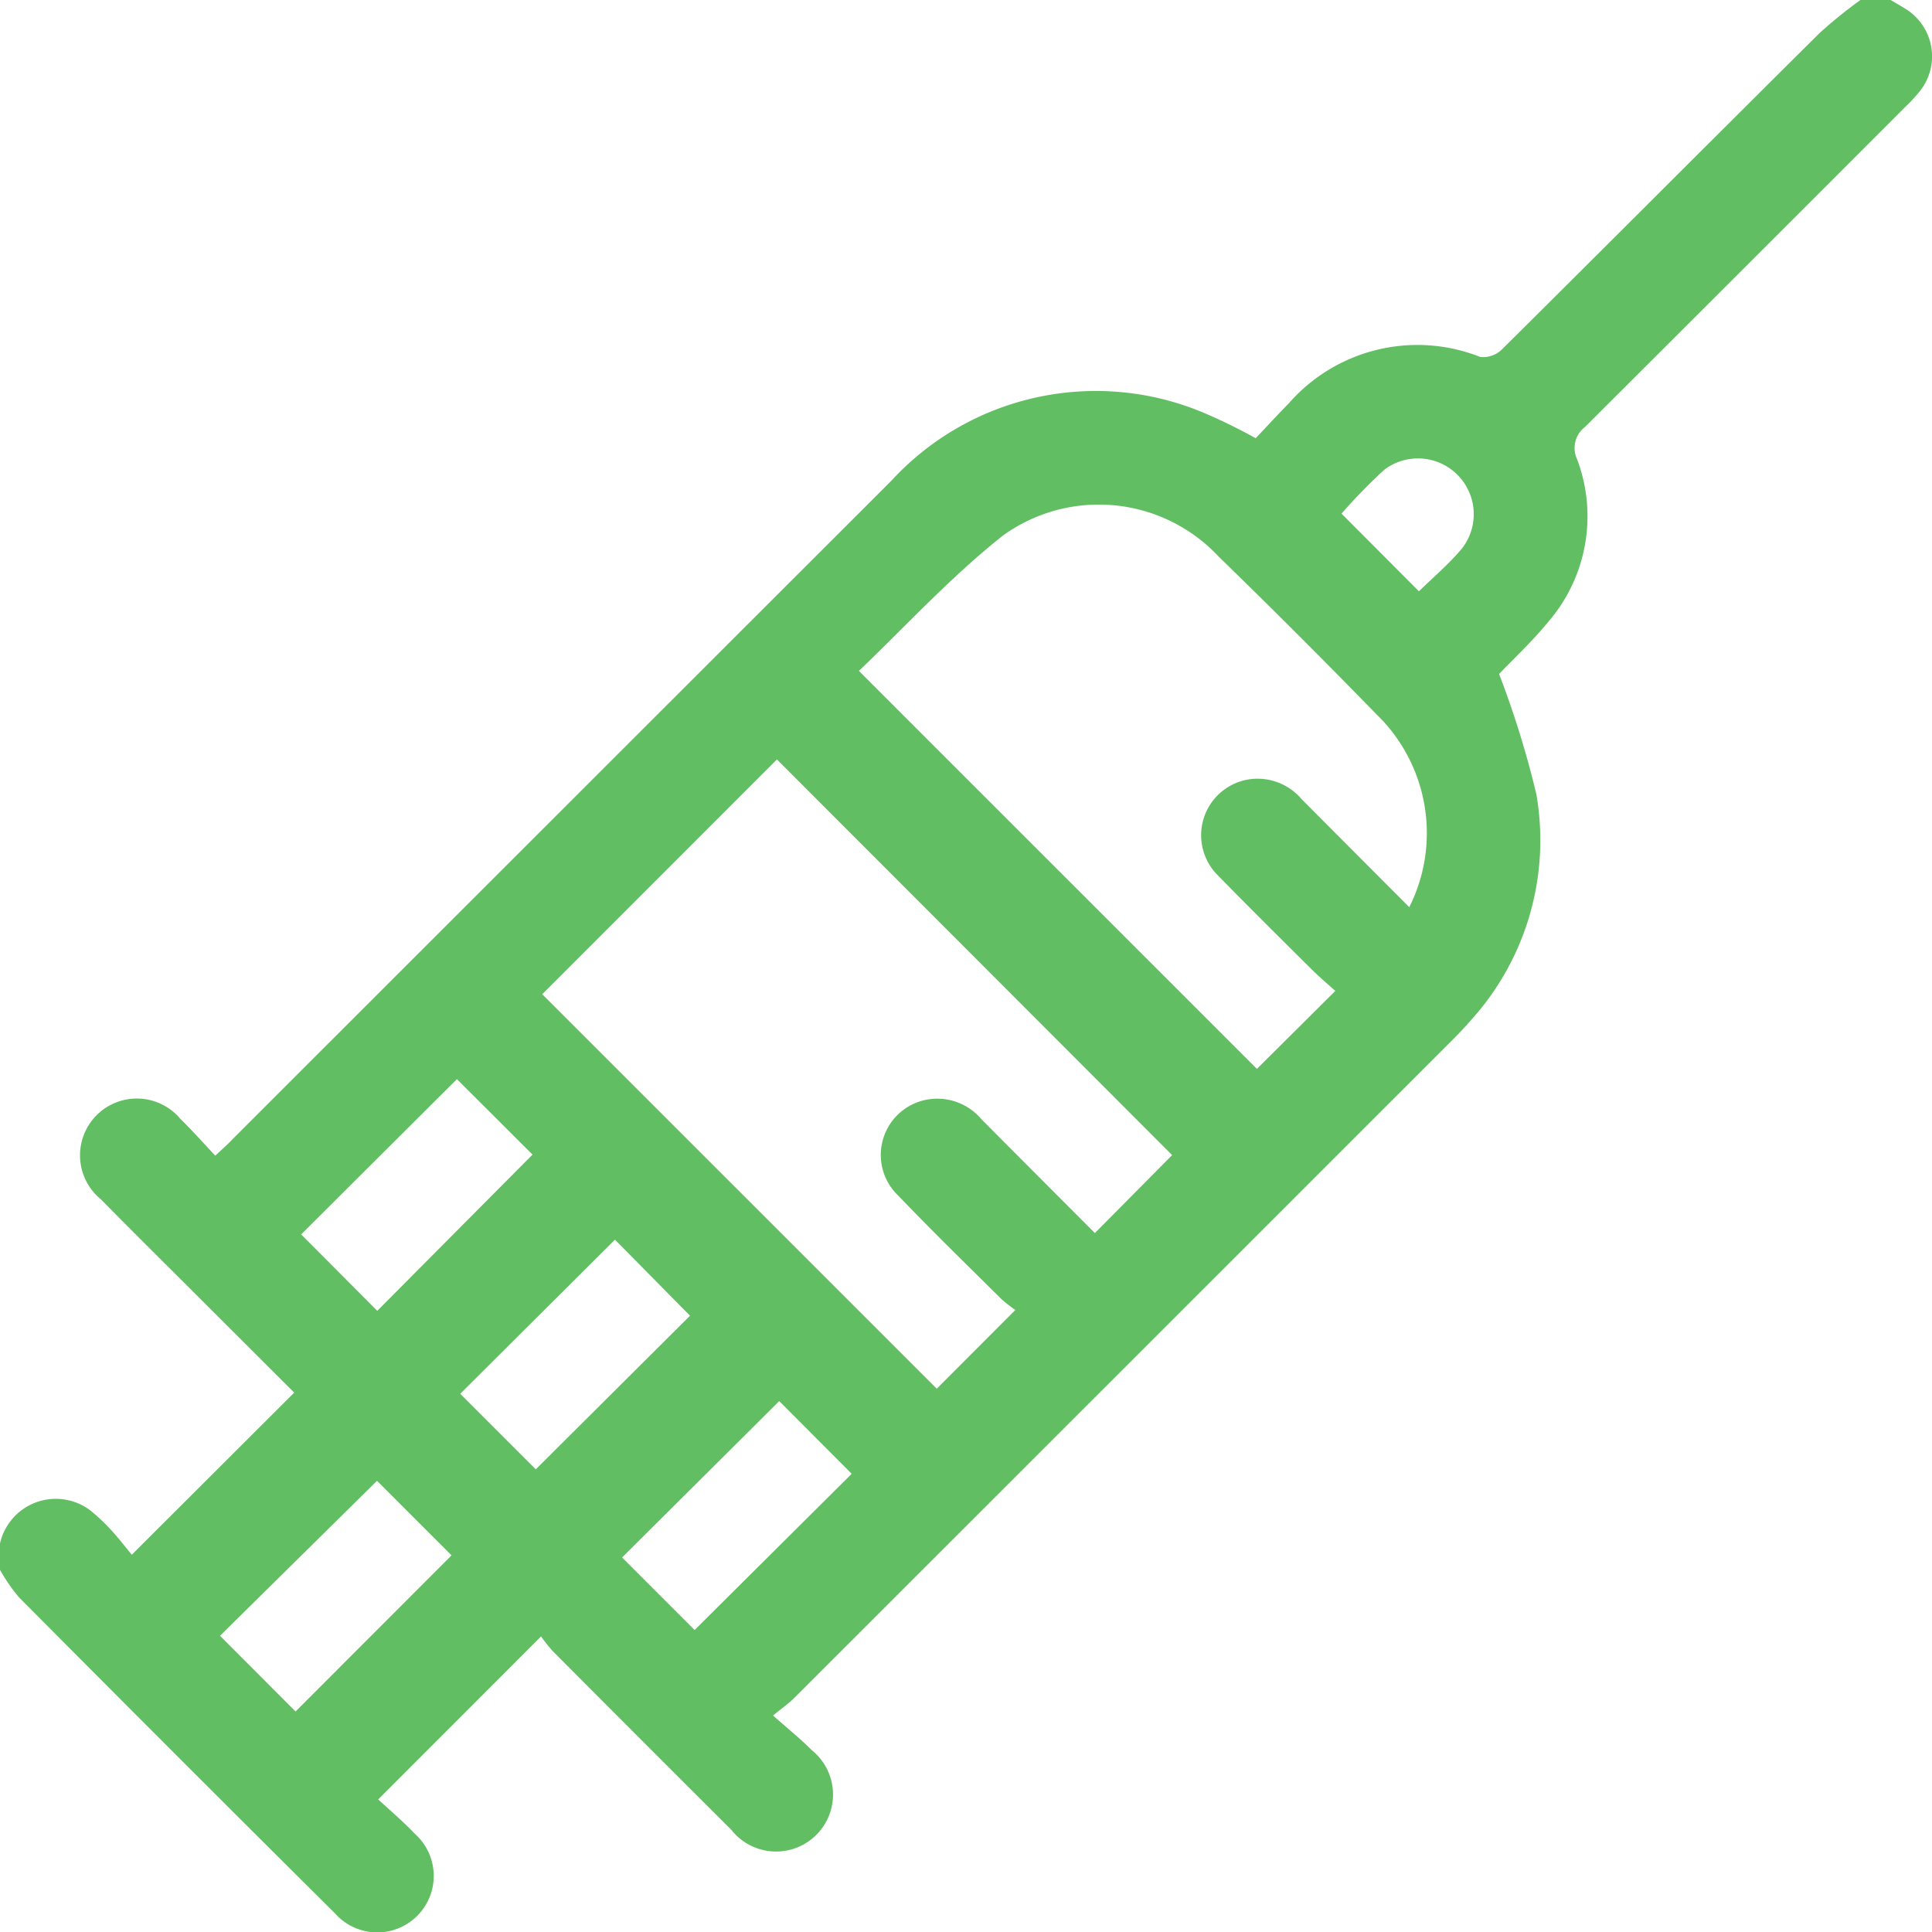 <svg xmlns="http://www.w3.org/2000/svg" width="47.282" height="47.288" viewBox="0 0 47.282 47.288"><path d="M0,37.773a1.4,1.4,0,0,1,2.2-.816,4.5,4.5,0,0,1,.505.472c.2.214.375.446.52.62L7.2,34.082,4.98,31.865c-.838-.838-1.681-1.67-2.512-2.515a1.39,1.39,0,1,1,1.947-1.967c.286.279.552.578.853.9.164-.154.3-.271.42-.4q8.063-8.061,16.129-16.121a6.8,6.8,0,0,1,7.63-1.665,13.457,13.457,0,0,1,1.284.628c.252-.266.53-.569.818-.863a4.18,4.18,0,0,1,4.678-1.126.656.656,0,0,0,.53-.185C39.358,5.972,41.942,3.377,44.54.8a11.605,11.605,0,0,1,.991-.8h.739c.115.068.232.135.345.205A1.366,1.366,0,0,1,47,2.212a3.922,3.922,0,0,1-.374.407q-3.915,3.919-7.837,7.831a.648.648,0,0,0-.192.791,3.954,3.954,0,0,1-.71,3.982c-.4.486-.862.918-1.2,1.271A23.173,23.173,0,0,1,37.6,19.44,6.565,6.565,0,0,1,35.969,25c-.18.21-.377.405-.573.6q-7.98,7.981-15.963,15.959c-.13.13-.284.236-.514.425.361.321.672.571.952.852A1.394,1.394,0,1,1,17.9,44.784Q15.709,42.6,13.529,40.41a3.625,3.625,0,0,1-.287-.362L9.256,44.037c.269.251.6.529.894.839A1.382,1.382,0,1,1,8.2,46.828Q4.319,42.97.463,39.09A4.458,4.458,0,0,1,0,38.42v-.646M13.27,24.332l9.655,9.654,1.924-1.927a3.289,3.289,0,0,1-.351-.276c-.841-.834-1.69-1.661-2.509-2.516a1.376,1.376,0,0,1,.661-2.349,1.414,1.414,0,0,1,1.371.475c.931.937,1.865,1.872,2.774,2.784l1.891-1.908-9.672-9.683L13.27,24.332M34.49,22.2a4.043,4.043,0,0,0-.812-4.727q-1.9-1.952-3.852-3.85a4.014,4.014,0,0,0-5.268-.526c-1.282,1.011-2.4,2.235-3.538,3.322l9.741,9.74,1.918-1.908c-.166-.151-.379-.33-.575-.524-.764-.759-1.53-1.517-2.282-2.287a1.384,1.384,0,0,1,.752-2.368,1.415,1.415,0,0,1,1.282.487c.867.872,1.735,1.742,2.634,2.643M11.182,26.41l-3.812,3.8,1.863,1.87,3.8-3.823L11.182,26.41m7.889,7.878-3.846,3.828L17,39.891l3.844-3.823-1.775-1.78m-5.96,1.674L16.887,32.2l-1.837-1.862-3.787,3.772,1.848,1.848M7.233,41.886l3.818-3.822L9.227,36.24,5.384,40.033l1.849,1.852M34.725,14.471c.333-.326.721-.654,1.045-1.037a1.365,1.365,0,0,0-1.891-1.939,13.413,13.413,0,0,0-1.048,1.075l1.894,1.9" fill="#62be62"/></svg>